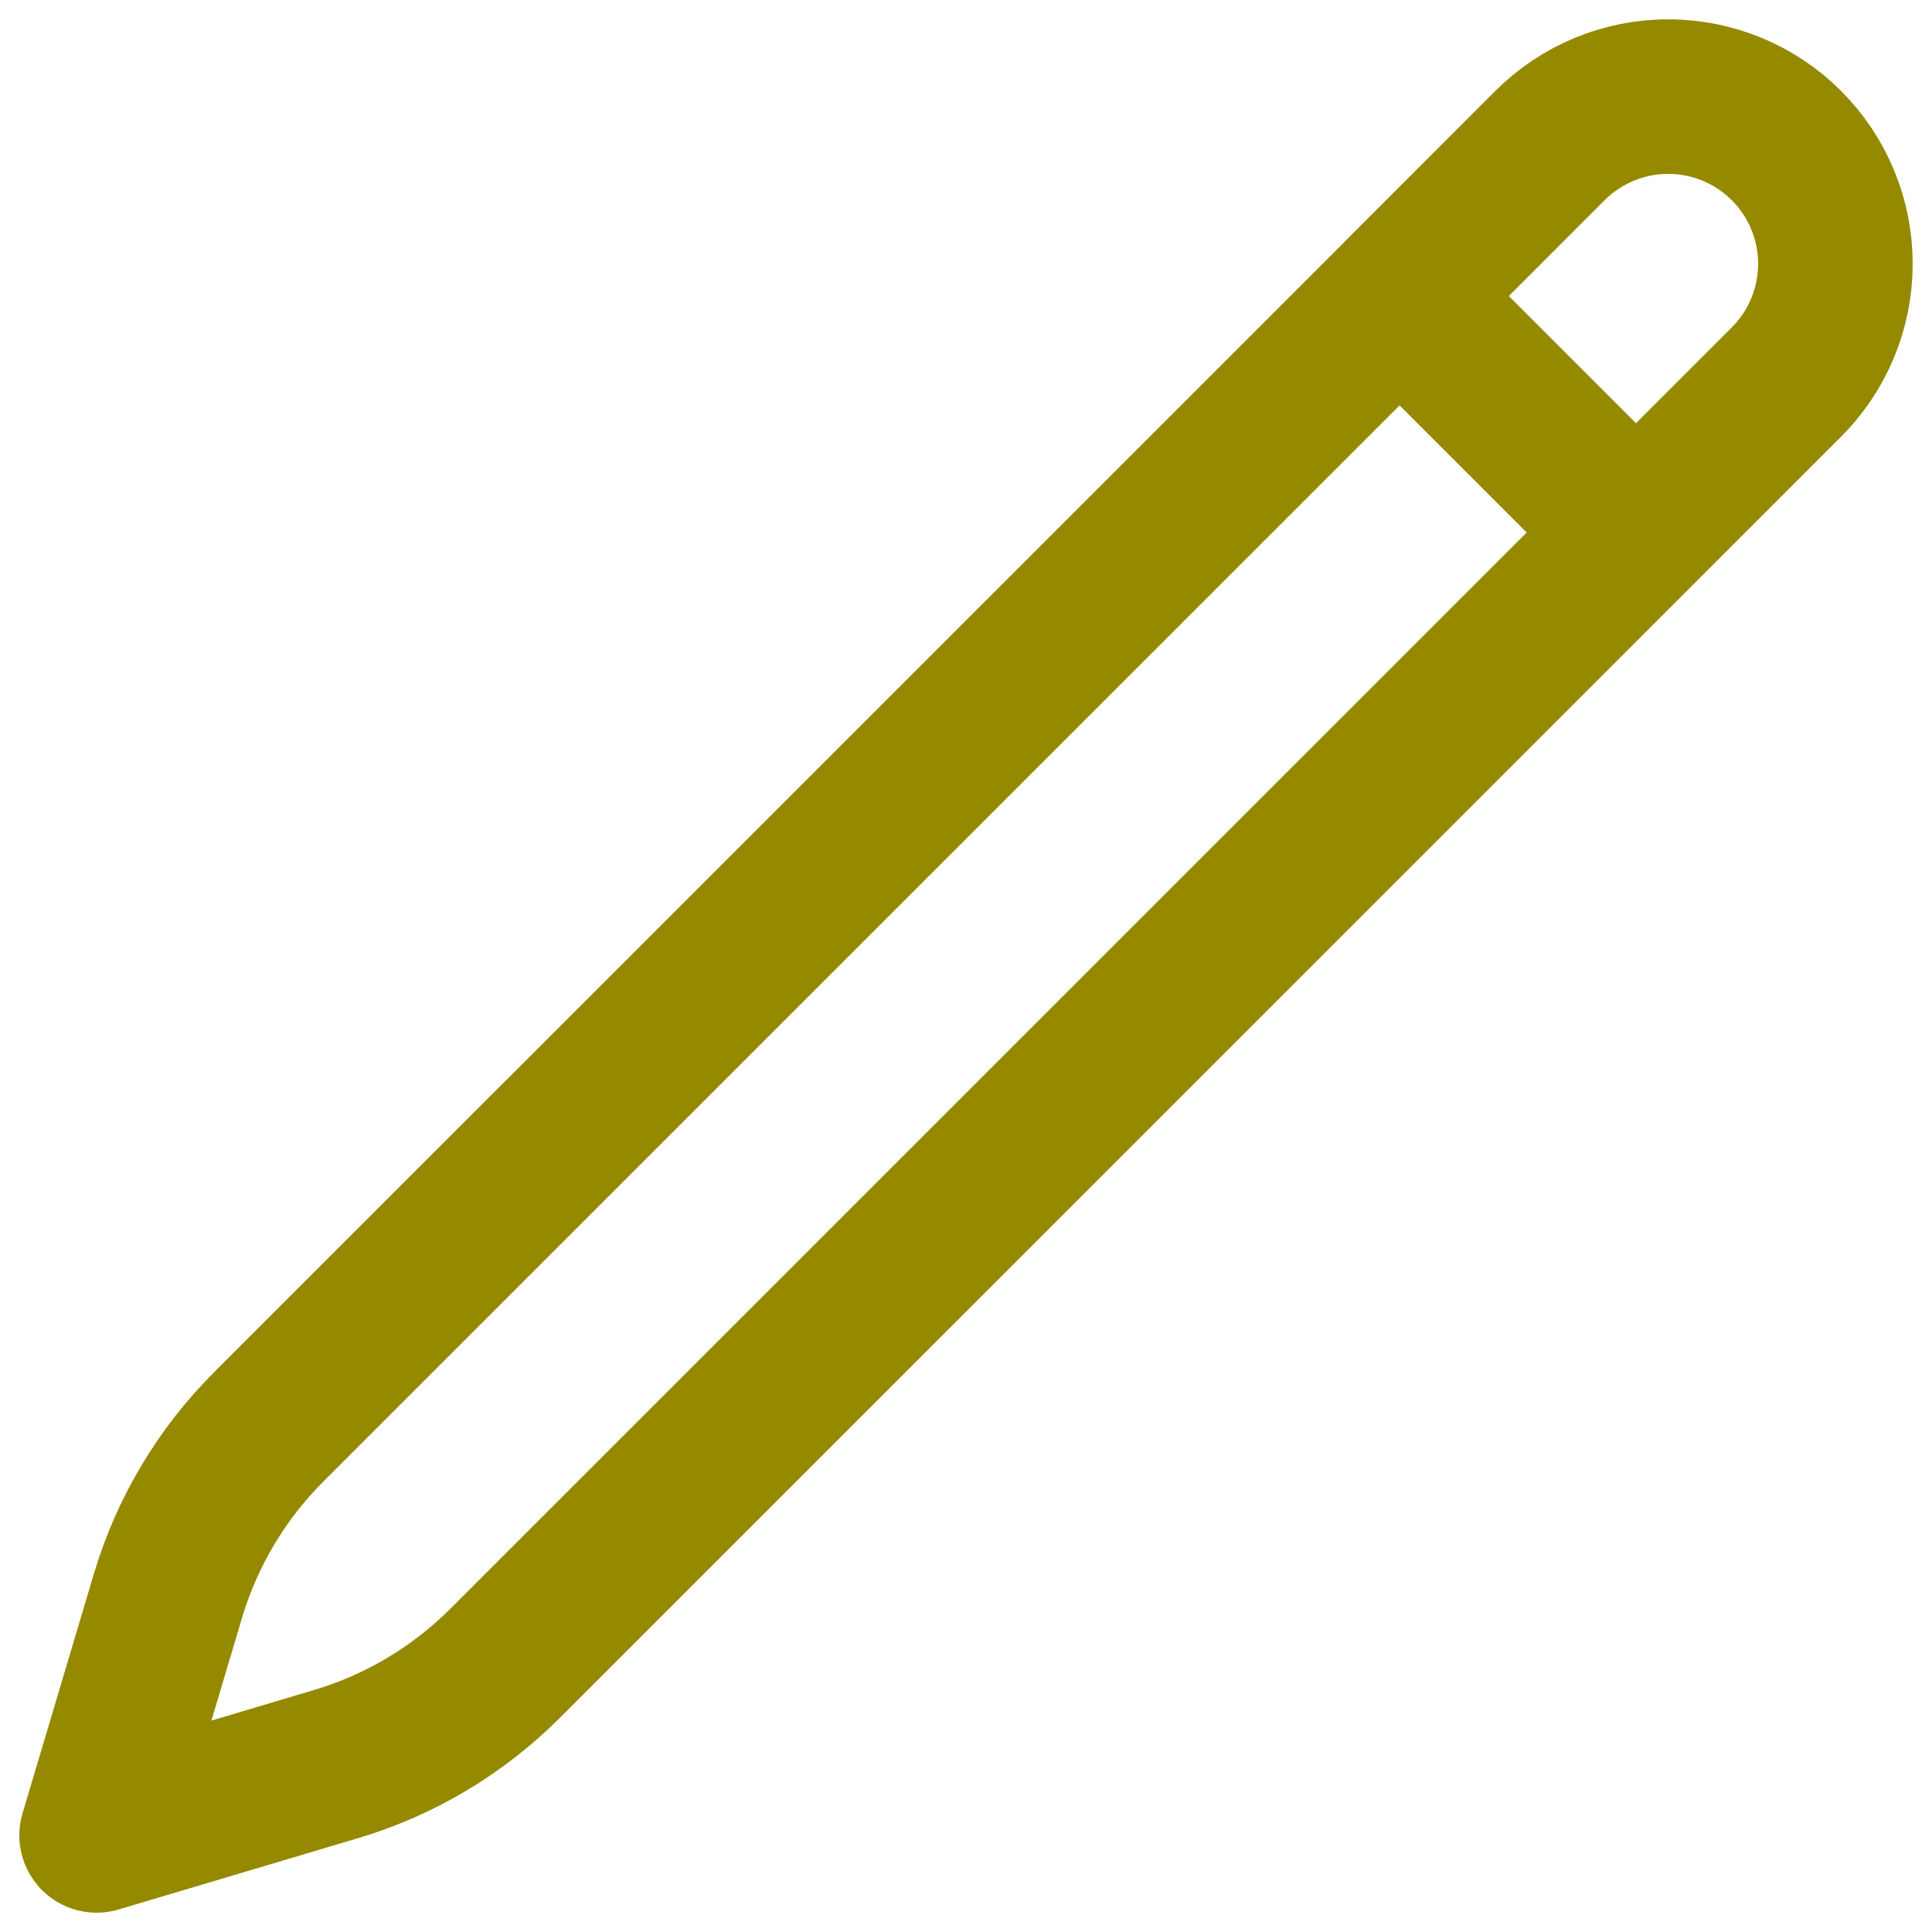<svg width="20" height="20" viewBox="0 0 20 20" fill="none" xmlns="http://www.w3.org/2000/svg">
<path d="M14.488 3.065L16.045 1.507C16.37 1.182 16.81 1 17.269 1C17.728 1 18.168 1.182 18.493 1.507C18.818 1.832 19 2.272 19 2.731C19 3.19 18.818 3.63 18.493 3.955L5.229 17.218C4.741 17.706 4.14 18.065 3.478 18.262L1 19L1.738 16.522C1.935 15.86 2.294 15.258 2.782 14.771L14.489 3.065H14.488ZM14.488 3.065L16.923 5.5" stroke="#958900" stroke-width="1.6" stroke-linecap="round" stroke-linejoin="round"/>
</svg>
